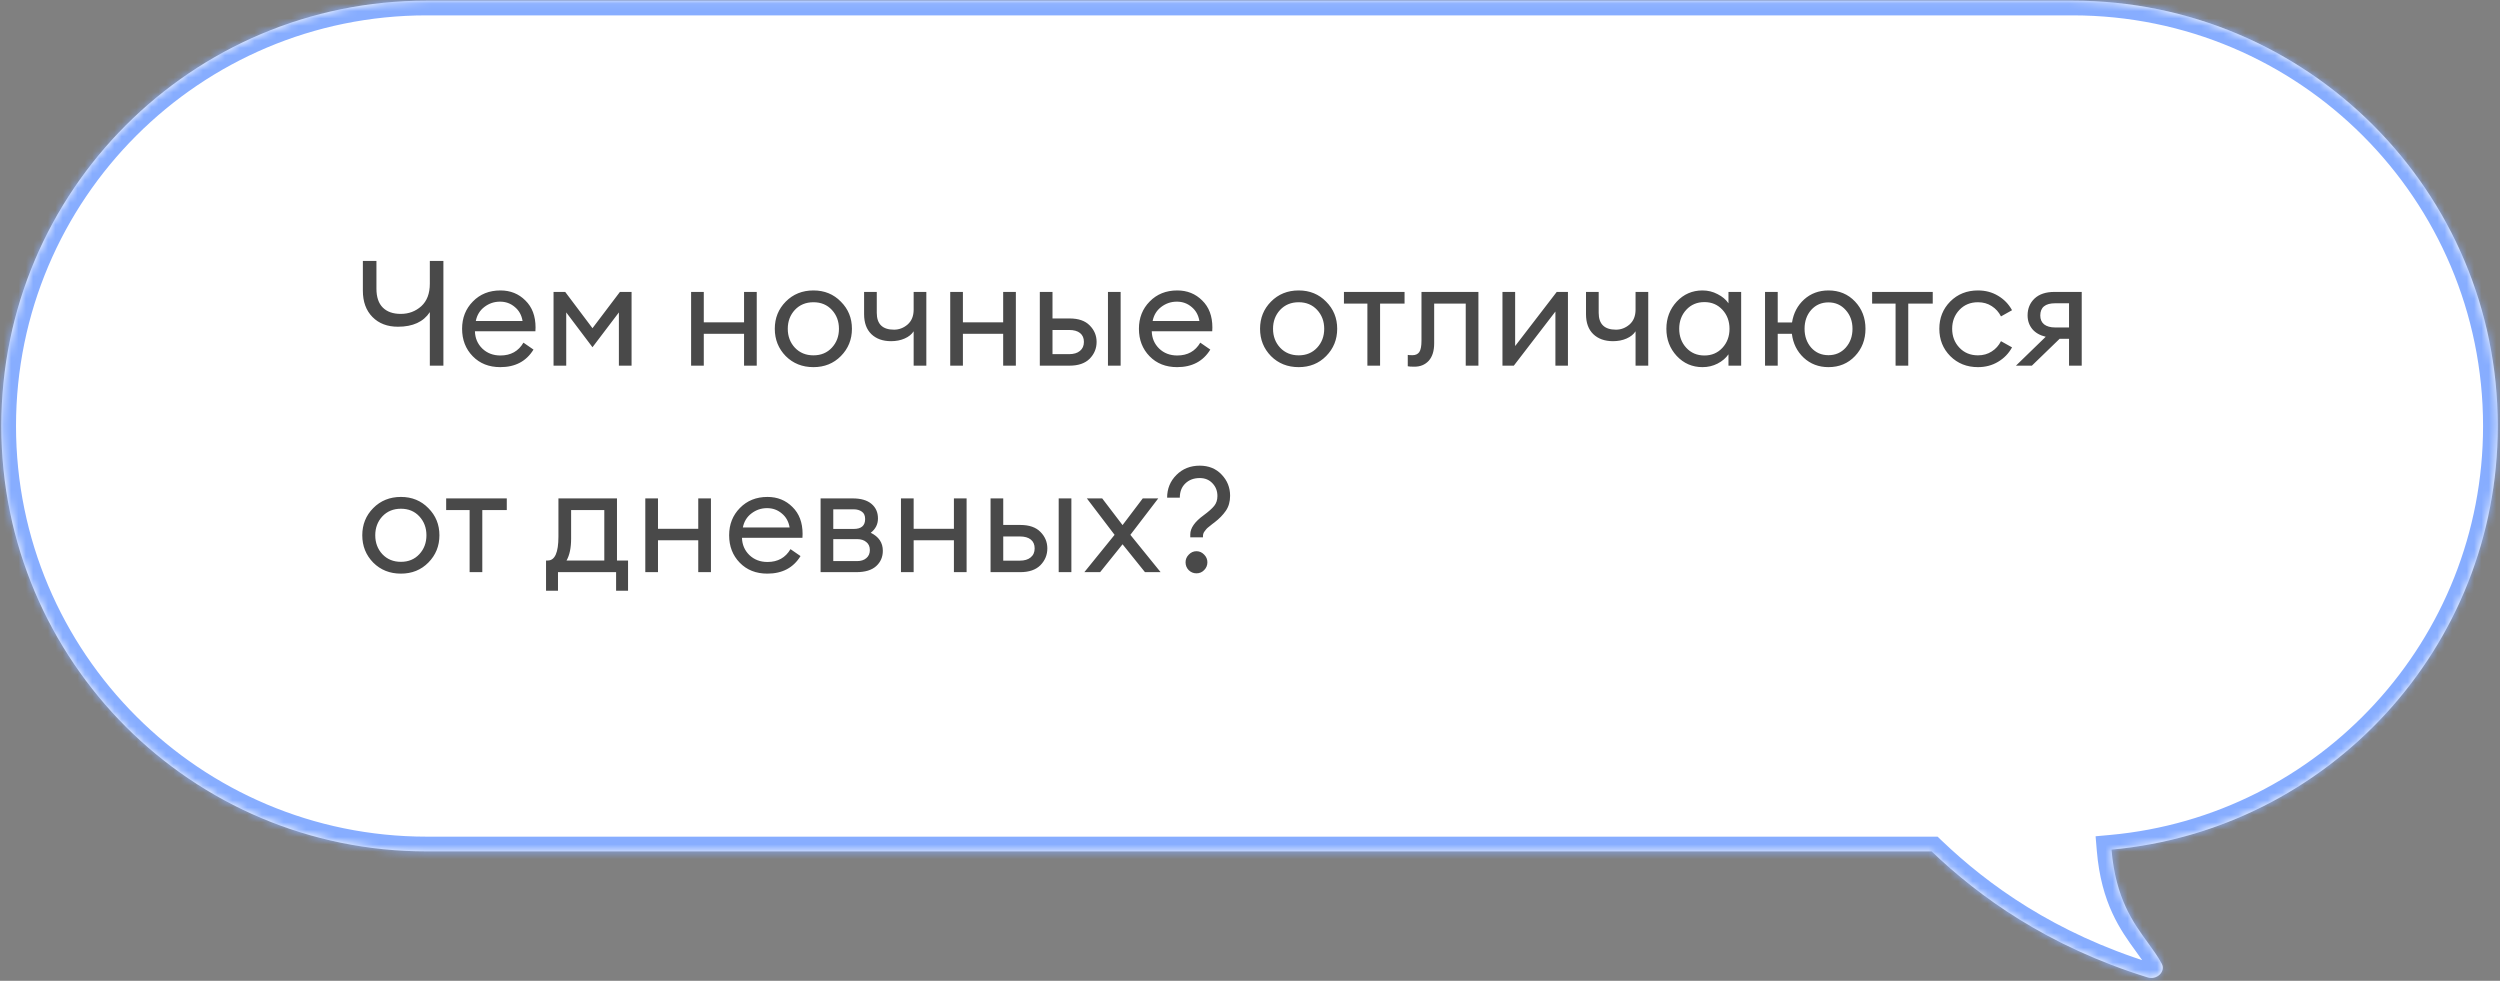 <?xml version="1.0" encoding="UTF-8"?> <svg xmlns="http://www.w3.org/2000/svg" width="339" height="133" viewBox="0 0 339 133" fill="none"><rect x="0" y="0" width="339" height="133" fill="#808080" stroke="none"/> <mask id="path-1-inside-1_4003_46506" fill="white"> <path fill-rule="evenodd" clip-rule="evenodd" d="M57.855 0.084C25.997 0.084 0.172 25.91 0.172 57.767C0.172 89.625 25.997 115.45 57.855 115.45H261.933C268.386 121.615 277.646 128.322 291.215 132.534C292.477 132.948 293.739 131.705 293.108 130.627C292.594 129.682 291.948 128.793 291.258 127.844C289.253 125.087 286.879 121.824 286.322 115.21C315.694 112.533 338.703 87.837 338.703 57.767C338.703 25.91 312.877 0.084 281.02 0.084H57.855Z"></path> </mask> <path fill-rule="evenodd" clip-rule="evenodd" d="M57.855 0.084C25.997 0.084 0.172 25.91 0.172 57.767C0.172 89.625 25.997 115.45 57.855 115.45H261.933C268.386 121.615 277.646 128.322 291.215 132.534C292.477 132.948 293.739 131.705 293.108 130.627C292.594 129.682 291.948 128.793 291.258 127.844C289.253 125.087 286.879 121.824 286.322 115.21C315.694 112.533 338.703 87.837 338.703 57.767C338.703 25.91 312.877 0.084 281.02 0.084H57.855Z" fill="white"></path> <path d="M261.933 115.45L263.315 114.004L262.735 113.45H261.933V115.45ZM291.215 132.534L291.839 130.633L291.824 130.628L291.808 130.623L291.215 132.534ZM293.108 130.627L291.351 131.582L291.366 131.61L291.382 131.637L293.108 130.627ZM291.258 127.844L289.64 129.02L289.64 129.02L291.258 127.844ZM286.322 115.21L286.14 113.218L284.162 113.399L284.329 115.378L286.322 115.21ZM2.172 57.767C2.172 27.014 27.102 2.084 57.855 2.084V-1.916C24.893 -1.916 -1.828 24.805 -1.828 57.767H2.172ZM57.855 113.45C27.102 113.45 2.172 88.52 2.172 57.767H-1.828C-1.828 90.729 24.893 117.45 57.855 117.45V113.45ZM261.933 113.45H57.855V117.45H261.933V113.45ZM291.808 130.623C278.587 126.52 269.588 119.997 263.315 114.004L260.552 116.897C267.184 123.232 276.705 130.124 290.622 134.444L291.808 130.623ZM291.382 131.637C291.294 131.486 291.251 131.275 291.291 131.067C291.325 130.883 291.408 130.774 291.458 130.725C291.545 130.638 291.686 130.583 291.839 130.633L290.591 134.434C292.006 134.898 293.41 134.429 294.285 133.555C295.18 132.661 295.704 131.103 294.834 129.616L291.382 131.637ZM289.64 129.02C290.346 129.991 290.911 130.773 291.351 131.582L294.865 129.672C294.278 128.591 293.55 127.595 292.875 126.668L289.64 129.02ZM284.329 115.378C284.932 122.534 287.558 126.157 289.64 129.02L292.875 126.668C290.948 124.018 288.826 121.114 288.315 115.042L284.329 115.378ZM336.703 57.767C336.703 86.794 314.492 110.635 286.14 113.218L286.503 117.202C316.896 114.432 340.703 88.881 340.703 57.767H336.703ZM281.02 2.084C311.773 2.084 336.703 27.014 336.703 57.767H340.703C340.703 24.805 313.982 -1.916 281.02 -1.916V2.084ZM57.855 2.084H281.02V-1.916H57.855V2.084Z" fill="#87ADFF" mask="url(#path-1-inside-1_4003_46506)"></path> <path d="M60.125 49.584H58.285V42.324C57.418 43.644 55.978 44.304 53.965 44.304C52.525 44.304 51.371 43.864 50.505 42.984C49.638 42.104 49.205 40.917 49.205 39.424V35.384H51.045V39.144C51.045 40.277 51.331 41.131 51.905 41.704C52.478 42.277 53.291 42.564 54.345 42.564C55.425 42.564 56.351 42.217 57.125 41.524C57.898 40.817 58.285 39.797 58.285 38.464V35.384H60.125V49.584ZM67.84 49.784C66.307 49.784 65.06 49.291 64.1 48.304C63.14 47.317 62.66 46.077 62.66 44.584C62.66 43.104 63.147 41.871 64.12 40.884C65.094 39.884 66.34 39.384 67.86 39.384C69.207 39.384 70.334 39.837 71.24 40.744C72.16 41.637 72.62 42.857 72.62 44.404C72.62 44.604 72.614 44.777 72.6 44.924H64.4C64.427 45.857 64.76 46.637 65.4 47.264C66.054 47.891 66.874 48.204 67.86 48.204C69.26 48.204 70.3 47.624 70.98 46.464L72.34 47.404C71.367 48.991 69.867 49.784 67.84 49.784ZM64.52 43.524H70.86C70.727 42.724 70.374 42.091 69.8 41.624C69.24 41.144 68.574 40.904 67.8 40.904C67.014 40.904 66.307 41.144 65.68 41.624C65.067 42.091 64.68 42.724 64.52 43.524ZM75.061 39.584H76.641L80.341 44.504L84.061 39.584H85.641V49.584H83.921V42.364L80.341 47.084L76.781 42.364V49.584H75.061V39.584ZM93.714 49.584V39.584H95.434V43.704H100.894V39.584H102.614V49.584H100.894V45.264H95.434V49.584H93.714ZM110.302 49.784C108.796 49.784 107.542 49.284 106.542 48.284C105.556 47.271 105.062 46.037 105.062 44.584C105.062 43.131 105.556 41.904 106.542 40.904C107.542 39.891 108.796 39.384 110.302 39.384C111.796 39.384 113.036 39.891 114.022 40.904C115.022 41.904 115.522 43.131 115.522 44.584C115.522 46.037 115.022 47.271 114.022 48.284C113.036 49.284 111.796 49.784 110.302 49.784ZM107.782 47.144C108.436 47.837 109.276 48.184 110.302 48.184C111.329 48.184 112.162 47.837 112.802 47.144C113.442 46.451 113.762 45.597 113.762 44.584C113.762 43.571 113.442 42.717 112.802 42.024C112.162 41.331 111.329 40.984 110.302 40.984C109.276 40.984 108.436 41.331 107.782 42.024C107.142 42.717 106.822 43.571 106.822 44.584C106.822 45.597 107.142 46.451 107.782 47.144ZM125.611 49.584H123.891V44.924C123.624 45.337 123.218 45.664 122.671 45.904C122.124 46.144 121.511 46.264 120.831 46.264C119.711 46.264 118.818 45.944 118.151 45.304C117.498 44.664 117.171 43.764 117.171 42.604V39.584H118.891V42.424C118.891 43.944 119.671 44.704 121.231 44.704C121.911 44.704 122.524 44.471 123.071 44.004C123.618 43.524 123.891 42.851 123.891 41.984V39.584H125.611V49.584ZM128.85 49.584V39.584H130.57V43.704H136.03V39.584H137.75V49.584H136.03V45.264H130.57V49.584H128.85ZM150.239 49.584V39.584H151.959V49.584H150.239ZM140.999 49.584V39.584H142.719V43.184H145.039C146.239 43.184 147.146 43.497 147.759 44.124C148.386 44.751 148.699 45.497 148.699 46.364C148.699 47.244 148.386 48.004 147.759 48.644C147.132 49.271 146.219 49.584 145.019 49.584H140.999ZM142.719 44.744V48.024H144.959C145.599 48.024 146.092 47.877 146.439 47.584C146.799 47.291 146.979 46.884 146.979 46.364C146.979 45.844 146.806 45.444 146.459 45.164C146.112 44.884 145.619 44.744 144.979 44.744H142.719ZM159.618 49.784C158.084 49.784 156.838 49.291 155.878 48.304C154.918 47.317 154.438 46.077 154.438 44.584C154.438 43.104 154.924 41.871 155.898 40.884C156.871 39.884 158.118 39.384 159.638 39.384C160.984 39.384 162.111 39.837 163.018 40.744C163.938 41.637 164.398 42.857 164.398 44.404C164.398 44.604 164.391 44.777 164.378 44.924H156.178C156.204 45.857 156.538 46.637 157.178 47.264C157.831 47.891 158.651 48.204 159.638 48.204C161.038 48.204 162.078 47.624 162.758 46.464L164.118 47.404C163.144 48.991 161.644 49.784 159.618 49.784ZM156.298 43.524H162.638C162.504 42.724 162.151 42.091 161.578 41.624C161.018 41.144 160.351 40.904 159.578 40.904C158.791 40.904 158.084 41.144 157.458 41.624C156.844 42.091 156.458 42.724 156.298 43.524ZM176.103 49.784C174.596 49.784 173.343 49.284 172.343 48.284C171.356 47.271 170.863 46.037 170.863 44.584C170.863 43.131 171.356 41.904 172.343 40.904C173.343 39.891 174.596 39.384 176.103 39.384C177.596 39.384 178.836 39.891 179.823 40.904C180.823 41.904 181.323 43.131 181.323 44.584C181.323 46.037 180.823 47.271 179.823 48.284C178.836 49.284 177.596 49.784 176.103 49.784ZM173.583 47.144C174.236 47.837 175.076 48.184 176.103 48.184C177.13 48.184 177.963 47.837 178.603 47.144C179.243 46.451 179.563 45.597 179.563 44.584C179.563 43.571 179.243 42.717 178.603 42.024C177.963 41.331 177.13 40.984 176.103 40.984C175.076 40.984 174.236 41.331 173.583 42.024C172.943 42.717 172.623 43.571 172.623 44.584C172.623 45.597 172.943 46.451 173.583 47.144ZM185.418 49.584V41.164H182.238V39.584H190.458V41.164H187.138V49.584H185.418ZM191.793 49.724C191.339 49.724 191.039 49.704 190.893 49.664V48.124C190.986 48.151 191.199 48.164 191.533 48.164C191.946 48.164 192.253 48.024 192.453 47.744C192.653 47.451 192.753 46.937 192.753 46.204V39.584H200.473V49.584H198.753V41.164H194.473V46.564C194.473 47.591 194.226 48.377 193.733 48.924C193.239 49.457 192.593 49.724 191.793 49.724ZM205.273 49.584H203.733V39.584H205.453V46.924L211.093 39.584H212.613V49.584H210.913V42.244L205.273 49.584ZM223.502 49.584H221.782V44.924C221.515 45.337 221.108 45.664 220.562 45.904C220.015 46.144 219.402 46.264 218.722 46.264C217.602 46.264 216.708 45.944 216.042 45.304C215.388 44.664 215.062 43.764 215.062 42.604V39.584H216.782V42.424C216.782 43.944 217.562 44.704 219.122 44.704C219.802 44.704 220.415 44.471 220.962 44.004C221.508 43.524 221.782 42.851 221.782 41.984V39.584H223.502V49.584ZM230.861 49.784C229.474 49.784 228.308 49.277 227.361 48.264C226.428 47.251 225.961 46.024 225.961 44.584C225.961 43.144 226.428 41.917 227.361 40.904C228.308 39.891 229.474 39.384 230.861 39.384C231.594 39.384 232.274 39.551 232.901 39.884C233.541 40.204 234.034 40.617 234.381 41.124V39.584H236.101V49.584H234.381V48.044C234.034 48.551 233.541 48.971 232.901 49.304C232.274 49.624 231.594 49.784 230.861 49.784ZM231.121 48.204C232.108 48.204 232.921 47.857 233.561 47.164C234.201 46.471 234.521 45.611 234.521 44.584C234.521 43.557 234.201 42.697 233.561 42.004C232.921 41.311 232.108 40.964 231.121 40.964C230.121 40.964 229.301 41.311 228.661 42.004C228.021 42.697 227.701 43.557 227.701 44.584C227.701 45.611 228.021 46.471 228.661 47.164C229.301 47.857 230.121 48.204 231.121 48.204ZM247.939 49.784C246.619 49.784 245.499 49.357 244.579 48.504C243.672 47.651 243.139 46.571 242.979 45.264H241.059V49.584H239.339V39.584H241.059V43.724H242.999C243.199 42.457 243.745 41.417 244.639 40.604C245.545 39.791 246.645 39.384 247.939 39.384C249.392 39.384 250.592 39.884 251.539 40.884C252.485 41.884 252.959 43.117 252.959 44.584C252.959 46.051 252.485 47.284 251.539 48.284C250.592 49.284 249.392 49.784 247.939 49.784ZM245.599 47.144C246.212 47.824 246.992 48.164 247.939 48.164C248.885 48.164 249.665 47.824 250.279 47.144C250.892 46.451 251.199 45.597 251.199 44.584C251.199 43.571 250.892 42.724 250.279 42.044C249.665 41.351 248.885 41.004 247.939 41.004C246.992 41.004 246.212 41.344 245.599 42.024C244.999 42.704 244.699 43.557 244.699 44.584C244.699 45.597 244.999 46.451 245.599 47.144ZM257.04 49.584V41.164H253.86V39.584H262.08V41.164H258.76V49.584H257.04ZM268.213 49.784C266.706 49.784 265.453 49.284 264.453 48.284C263.466 47.284 262.973 46.051 262.973 44.584C262.973 43.117 263.466 41.884 264.453 40.884C265.453 39.884 266.706 39.384 268.213 39.384C269.226 39.384 270.133 39.624 270.933 40.104C271.746 40.584 272.379 41.237 272.833 42.064L271.333 42.904C271.039 42.317 270.619 41.851 270.073 41.504C269.539 41.157 268.919 40.984 268.213 40.984C267.186 40.984 266.346 41.331 265.693 42.024C265.039 42.717 264.713 43.571 264.713 44.584C264.713 45.597 265.039 46.451 265.693 47.144C266.346 47.837 267.186 48.184 268.213 48.184C268.919 48.184 269.539 48.011 270.073 47.664C270.619 47.317 271.039 46.851 271.333 46.264L272.833 47.104C272.379 47.931 271.746 48.584 270.933 49.064C270.133 49.544 269.226 49.784 268.213 49.784ZM273.361 49.584L277.401 45.664C276.615 45.477 276.008 45.131 275.581 44.624C275.155 44.104 274.941 43.484 274.941 42.764C274.941 41.844 275.255 41.084 275.881 40.484C276.521 39.884 277.421 39.584 278.581 39.584H282.281V49.584H280.561V45.944H279.281L275.521 49.584H273.361ZM278.681 44.404H280.561V41.124H278.681C277.335 41.124 276.661 41.677 276.661 42.784C276.661 43.304 276.835 43.704 277.181 43.984C277.541 44.264 278.041 44.404 278.681 44.404ZM54.365 77.784C52.858 77.784 51.605 77.284 50.605 76.284C49.618 75.271 49.125 74.037 49.125 72.584C49.125 71.131 49.618 69.904 50.605 68.904C51.605 67.891 52.858 67.384 54.365 67.384C55.858 67.384 57.098 67.891 58.085 68.904C59.085 69.904 59.585 71.131 59.585 72.584C59.585 74.037 59.085 75.271 58.085 76.284C57.098 77.284 55.858 77.784 54.365 77.784ZM51.845 75.144C52.498 75.837 53.338 76.184 54.365 76.184C55.391 76.184 56.225 75.837 56.865 75.144C57.505 74.451 57.825 73.597 57.825 72.584C57.825 71.571 57.505 70.717 56.865 70.024C56.225 69.331 55.391 68.984 54.365 68.984C53.338 68.984 52.498 69.331 51.845 70.024C51.205 70.717 50.885 71.571 50.885 72.584C50.885 73.597 51.205 74.451 51.845 75.144ZM63.68 77.584V69.164H60.5V67.584H68.72V69.164H65.4V77.584H63.68ZM74.043 76.004H74.283C75.243 76.004 75.723 74.924 75.723 72.764V67.584H83.663V76.004H85.163V80.104H83.543V77.584H75.663V80.104H74.043V76.004ZM77.443 69.164V73.044C77.443 74.297 77.236 75.284 76.823 76.004H81.943V69.164H77.443ZM87.503 77.584V67.584H89.223V71.704H94.683V67.584H96.403V77.584H94.683V73.264H89.223V77.584H87.503ZM104.051 77.784C102.518 77.784 101.271 77.291 100.311 76.304C99.351 75.317 98.871 74.077 98.871 72.584C98.871 71.104 99.358 69.871 100.331 68.884C101.305 67.884 102.551 67.384 104.071 67.384C105.418 67.384 106.545 67.837 107.451 68.744C108.371 69.637 108.831 70.857 108.831 72.404C108.831 72.604 108.825 72.777 108.811 72.924H100.611C100.638 73.857 100.971 74.637 101.611 75.264C102.265 75.891 103.085 76.204 104.071 76.204C105.471 76.204 106.511 75.624 107.191 74.464L108.551 75.404C107.578 76.991 106.078 77.784 104.051 77.784ZM100.731 71.524H107.071C106.938 70.724 106.585 70.091 106.011 69.624C105.451 69.144 104.785 68.904 104.011 68.904C103.225 68.904 102.518 69.144 101.891 69.624C101.278 70.091 100.891 70.724 100.731 71.524ZM111.272 77.584V67.584H115.632C116.739 67.584 117.586 67.831 118.172 68.324C118.759 68.817 119.052 69.477 119.052 70.304C119.052 71.091 118.726 71.737 118.072 72.244C119.166 72.777 119.712 73.591 119.712 74.684C119.712 75.524 119.412 76.217 118.812 76.764C118.212 77.311 117.312 77.584 116.112 77.584H111.272ZM112.992 76.084H116.212C116.746 76.084 117.166 75.951 117.472 75.684C117.792 75.417 117.952 75.051 117.952 74.584C117.952 74.117 117.792 73.757 117.472 73.504C117.166 73.237 116.746 73.104 116.212 73.104H112.992V76.084ZM112.992 71.724H115.772C116.799 71.724 117.312 71.277 117.312 70.384C117.312 69.917 117.166 69.584 116.872 69.384C116.579 69.171 116.212 69.064 115.772 69.064H112.992V71.724ZM122.171 77.584V67.584H123.891V71.704H129.351V67.584H131.071V77.584H129.351V73.264H123.891V77.584H122.171ZM143.559 77.584V67.584H145.279V77.584H143.559ZM134.319 77.584V67.584H136.039V71.184H138.359C139.559 71.184 140.466 71.497 141.079 72.124C141.706 72.751 142.019 73.497 142.019 74.364C142.019 75.244 141.706 76.004 141.079 76.644C140.453 77.271 139.539 77.584 138.339 77.584H134.319ZM136.039 72.744V76.024H138.279C138.919 76.024 139.413 75.877 139.759 75.584C140.119 75.291 140.299 74.884 140.299 74.364C140.299 73.844 140.126 73.444 139.779 73.164C139.433 72.884 138.939 72.744 138.299 72.744H136.039ZM155.258 77.584L152.218 73.804L149.178 77.584H147.038L151.138 72.524L147.378 67.584H149.458L152.218 71.204L154.958 67.584H157.058L153.278 72.524L157.378 77.584H155.258ZM161.402 72.864V72.464C161.402 71.611 162.008 70.744 163.222 69.864C163.875 69.384 164.348 68.964 164.642 68.604C164.935 68.244 165.082 67.797 165.082 67.264C165.082 66.571 164.855 65.991 164.402 65.524C163.962 65.057 163.388 64.824 162.682 64.824C161.882 64.824 161.228 65.071 160.722 65.564C160.228 66.044 159.982 66.684 159.982 67.484H158.262C158.262 66.271 158.682 65.244 159.522 64.404C160.362 63.564 161.415 63.144 162.682 63.144C163.895 63.144 164.882 63.544 165.642 64.344C166.415 65.144 166.802 66.104 166.802 67.224C166.802 68.024 166.608 68.704 166.222 69.264C165.835 69.824 165.328 70.344 164.702 70.824C164.648 70.864 164.542 70.944 164.382 71.064C164.235 71.184 164.128 71.271 164.062 71.324C163.995 71.377 163.895 71.457 163.762 71.564C163.642 71.671 163.555 71.764 163.502 71.844C163.448 71.911 163.382 71.997 163.302 72.104C163.235 72.197 163.188 72.297 163.162 72.404C163.135 72.497 163.122 72.597 163.122 72.704V72.864H161.402ZM163.282 77.304C163.002 77.597 162.655 77.744 162.242 77.744C161.828 77.744 161.475 77.597 161.182 77.304C160.902 77.011 160.762 76.657 160.762 76.244C160.762 75.844 160.908 75.497 161.202 75.204C161.495 74.897 161.842 74.744 162.242 74.744C162.642 74.744 162.988 74.897 163.282 75.204C163.575 75.497 163.722 75.844 163.722 76.244C163.722 76.657 163.575 77.011 163.282 77.304Z" fill="#494949"></path> </svg> 